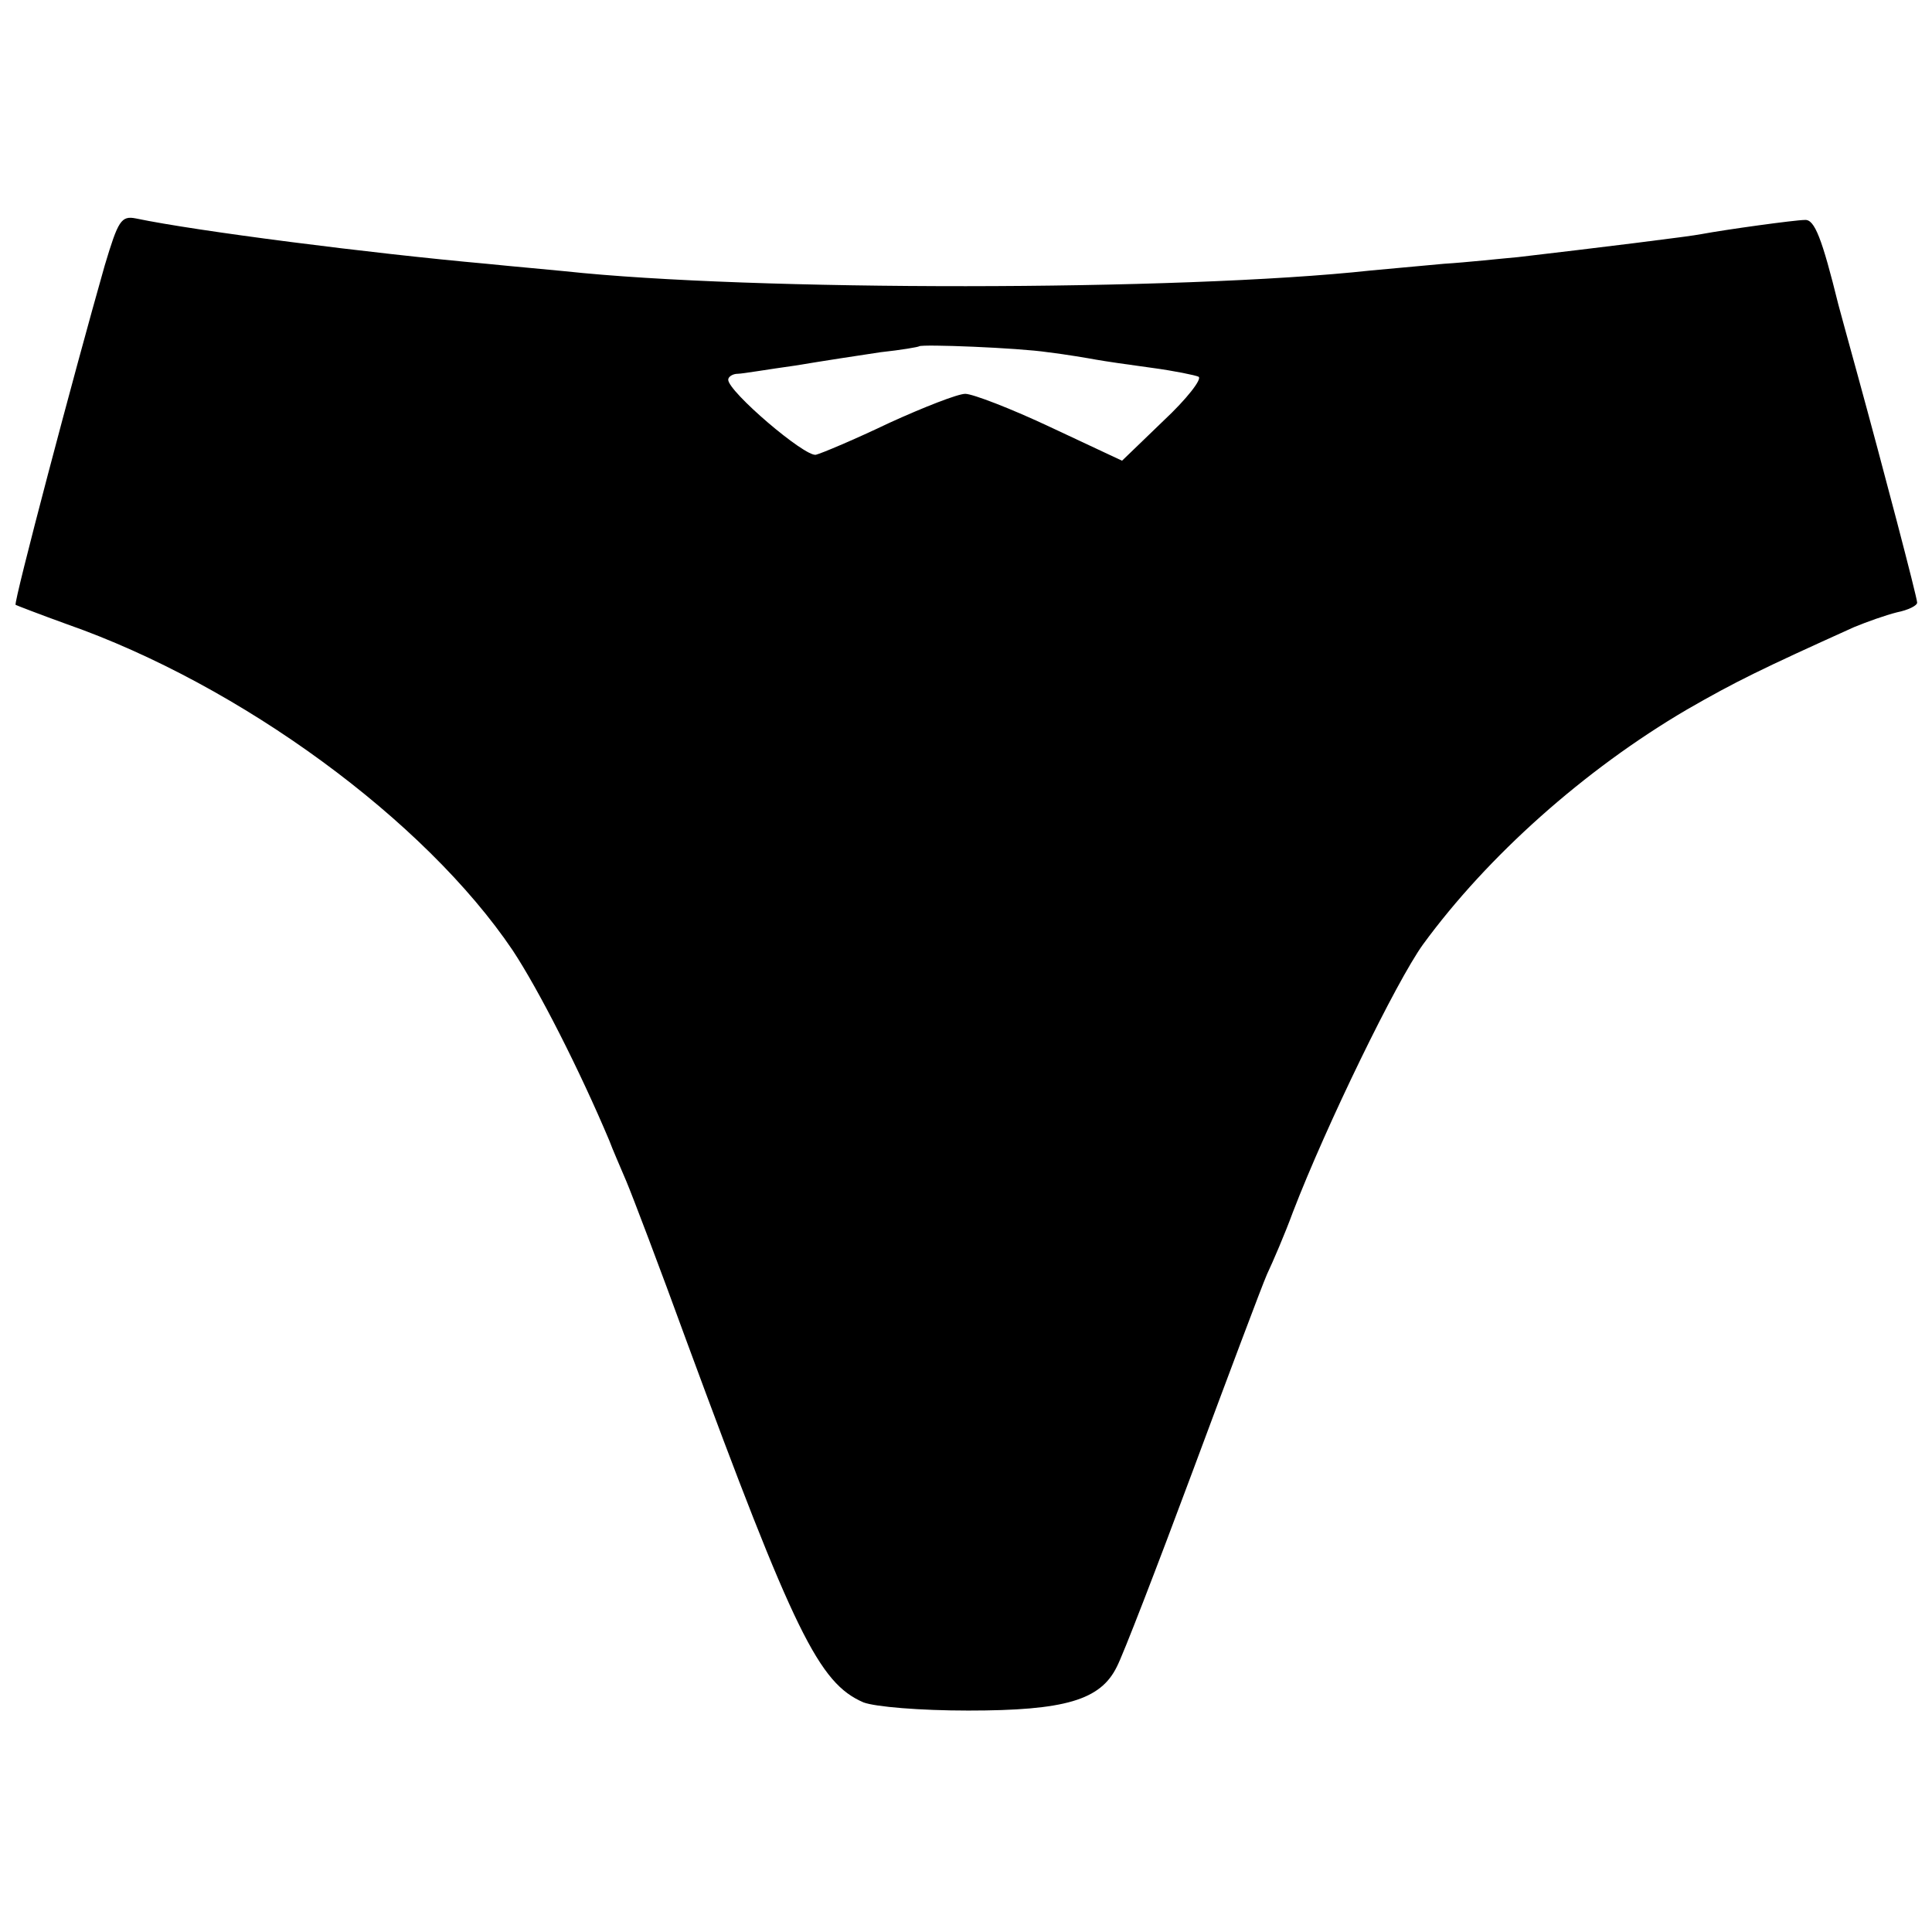 <?xml version="1.0" standalone="no"?>
<!DOCTYPE svg PUBLIC "-//W3C//DTD SVG 20010904//EN"
 "http://www.w3.org/TR/2001/REC-SVG-20010904/DTD/svg10.dtd">
<svg version="1.0" xmlns="http://www.w3.org/2000/svg"
 width="260pt" height="260pt" viewBox="0 0 260 260"
 preserveAspectRatio="xMidYMid meet">
<g transform="translate(0,260) scale(0.1,-0.1)"
fill="#000000" stroke="none">
<path d="M141 2243 c-41 -144 -123 -454 -120 -457 2 -1 33 -13 69 -26 234 -82
482 -264 600 -439 35 -53 90 -161 130 -256 4 -11 15 -36 23 -55 8 -19 45 -116
81 -215 145 -393 178 -460 238 -486 16 -6 76 -11 141 -11 130 0 178 14 200 59
8 15 54 134 102 263 48 129 93 249 100 265 8 17 24 54 35 84 45 117 139 310
175 360 87 119 217 235 355 316 66 38 101 55 225 111 17 7 42 16 58 20 15 3
27 9 27 13 0 7 -46 182 -80 306 -12 44 -24 87 -26 95 -22 89 -32 115 -45 114
-13 0 -107 -13 -139 -19 -14 -3 -144 -19 -247 -31 -23 -2 -68 -7 -100 -9 -32
-3 -76 -7 -98 -9 -257 -28 -835 -28 -1085 -1 -19 2 -66 6 -105 10 -156 14
-391 44 -472 61 -20 4 -24 -3 -42 -63z m1269 -117 c25 -3 54 -8 65 -10 11 -2
45 -7 75 -11 30 -4 59 -10 63 -12 5 -3 -16 -30 -47 -59 l-56 -54 -96 45 c-53
25 -105 45 -115 45 -10 0 -56 -18 -102 -39 -46 -22 -91 -41 -99 -43 -15 -3
-118 85 -118 101 0 4 6 8 13 8 6 0 41 6 77 11 36 6 88 14 115 18 28 3 51 7 52
8 4 3 133 -2 173 -8z"/>
</g>
</svg>
